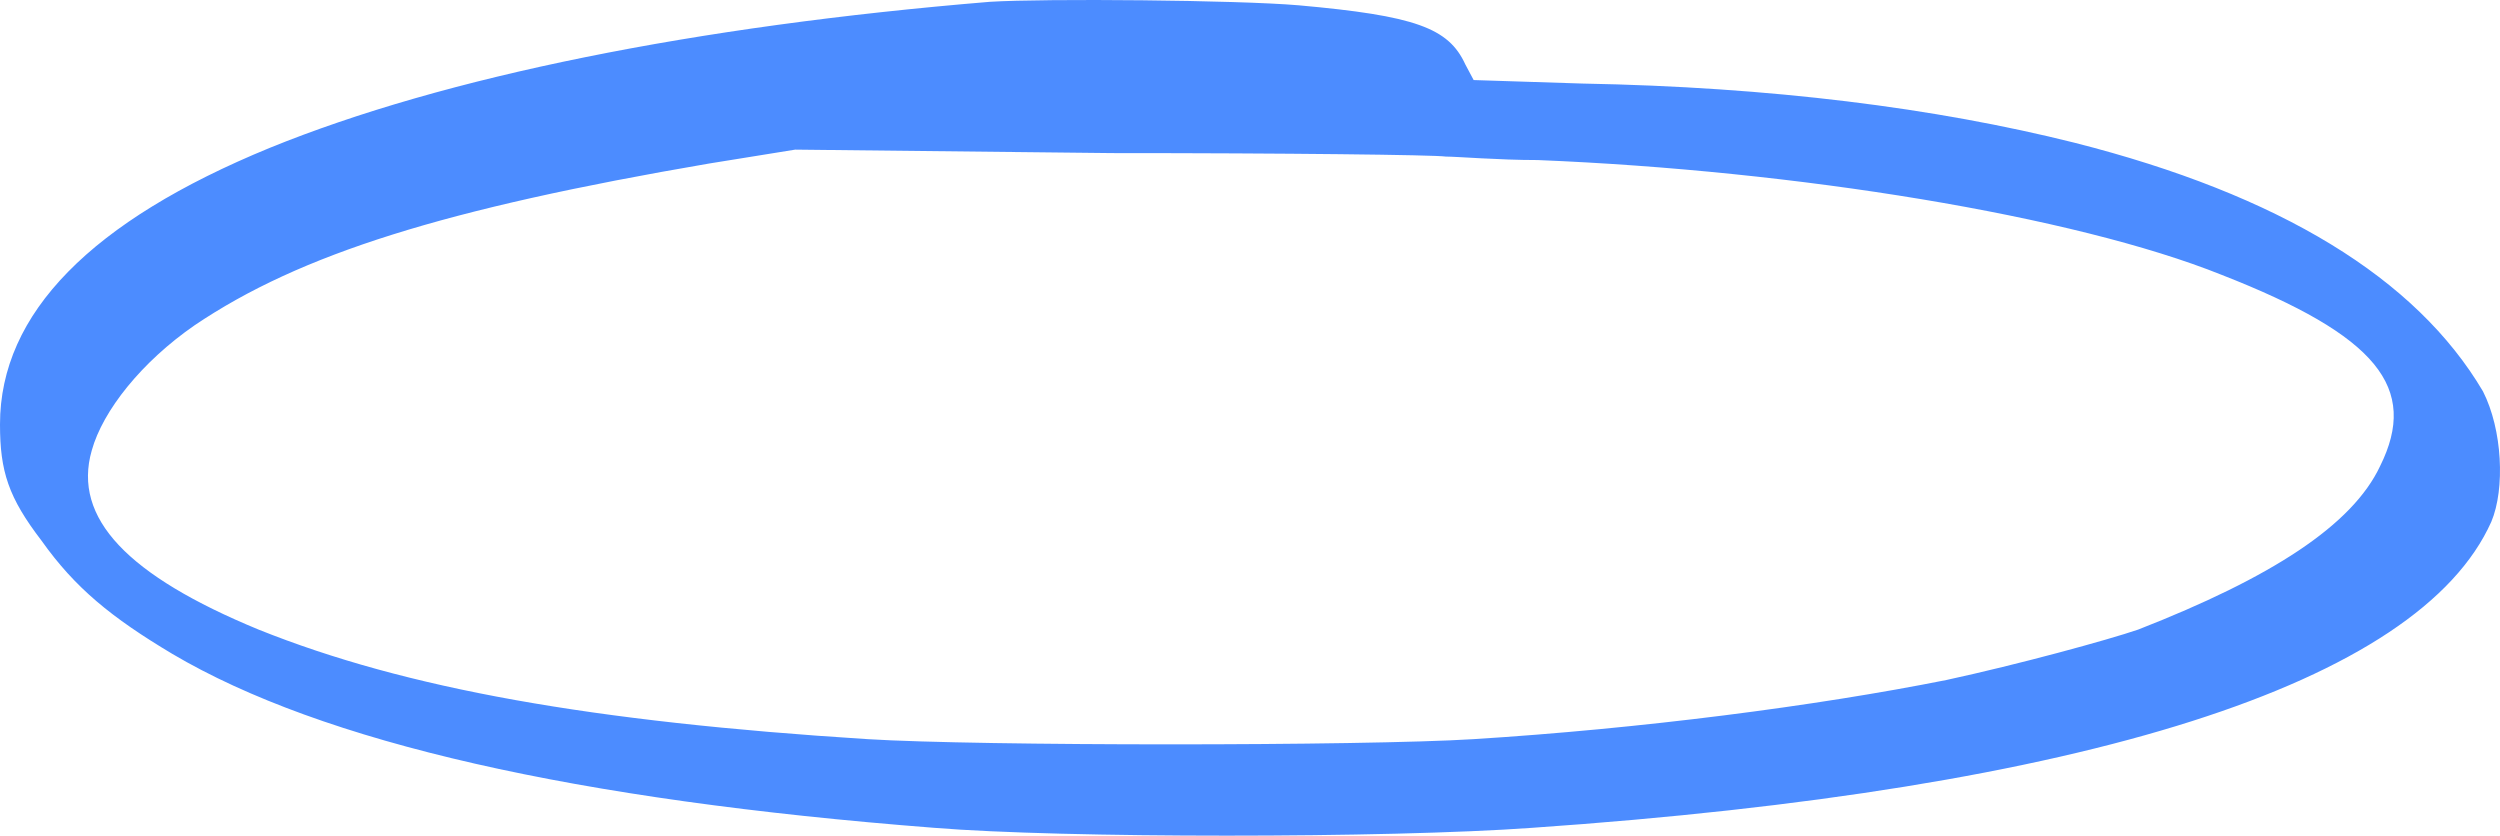 <?xml version="1.0" encoding="UTF-8"?> <svg xmlns="http://www.w3.org/2000/svg" width="359" height="120" viewBox="0 0 359 120" fill="none"><path d="M142.143 0.26C99.819 3.756 63.884 10.998 38.73 21.236C13.176 31.724 0 44.959 0 60.941C0 67.684 1.198 71.43 5.989 77.673C10.78 84.415 15.971 88.66 24.755 93.904C46.316 106.64 82.65 114.881 134.157 118.876C152.524 120.375 199.239 120.375 220.002 118.876C299.458 113.382 347.371 98.15 357.752 74.926C359.749 70.181 359.349 61.691 356.554 56.197C346.972 39.965 327.407 27.979 297.861 20.487C277.897 15.493 254.34 12.496 227.189 11.997L211.617 11.497L210.419 9.25C208.023 4.006 203.232 2.258 186.462 0.759C177.678 0.01 150.128 -0.24 142.143 0.26ZM207.624 22.485C209.221 22.485 215.21 22.984 220.8 22.984C257.933 24.483 297.861 30.975 319.022 39.466C341.382 48.206 347.371 55.697 341.781 66.935C337.788 75.425 326.209 82.917 307.044 90.408C302.652 91.907 289.875 95.403 279.494 97.65C260.728 101.396 235.573 104.642 211.617 106.141C195.646 107.139 140.546 107.139 124.574 106.141C85.046 103.643 58.294 98.899 37.133 90.408C18.367 82.667 10.381 74.426 13.176 64.687C14.773 58.944 20.363 51.952 27.949 46.708C43.122 36.469 63.884 29.976 101.816 23.484L114.193 21.486L159.711 21.985C184.466 21.985 206.027 22.235 207.624 22.485Z" fill="#4C8CFF"></path></svg> 